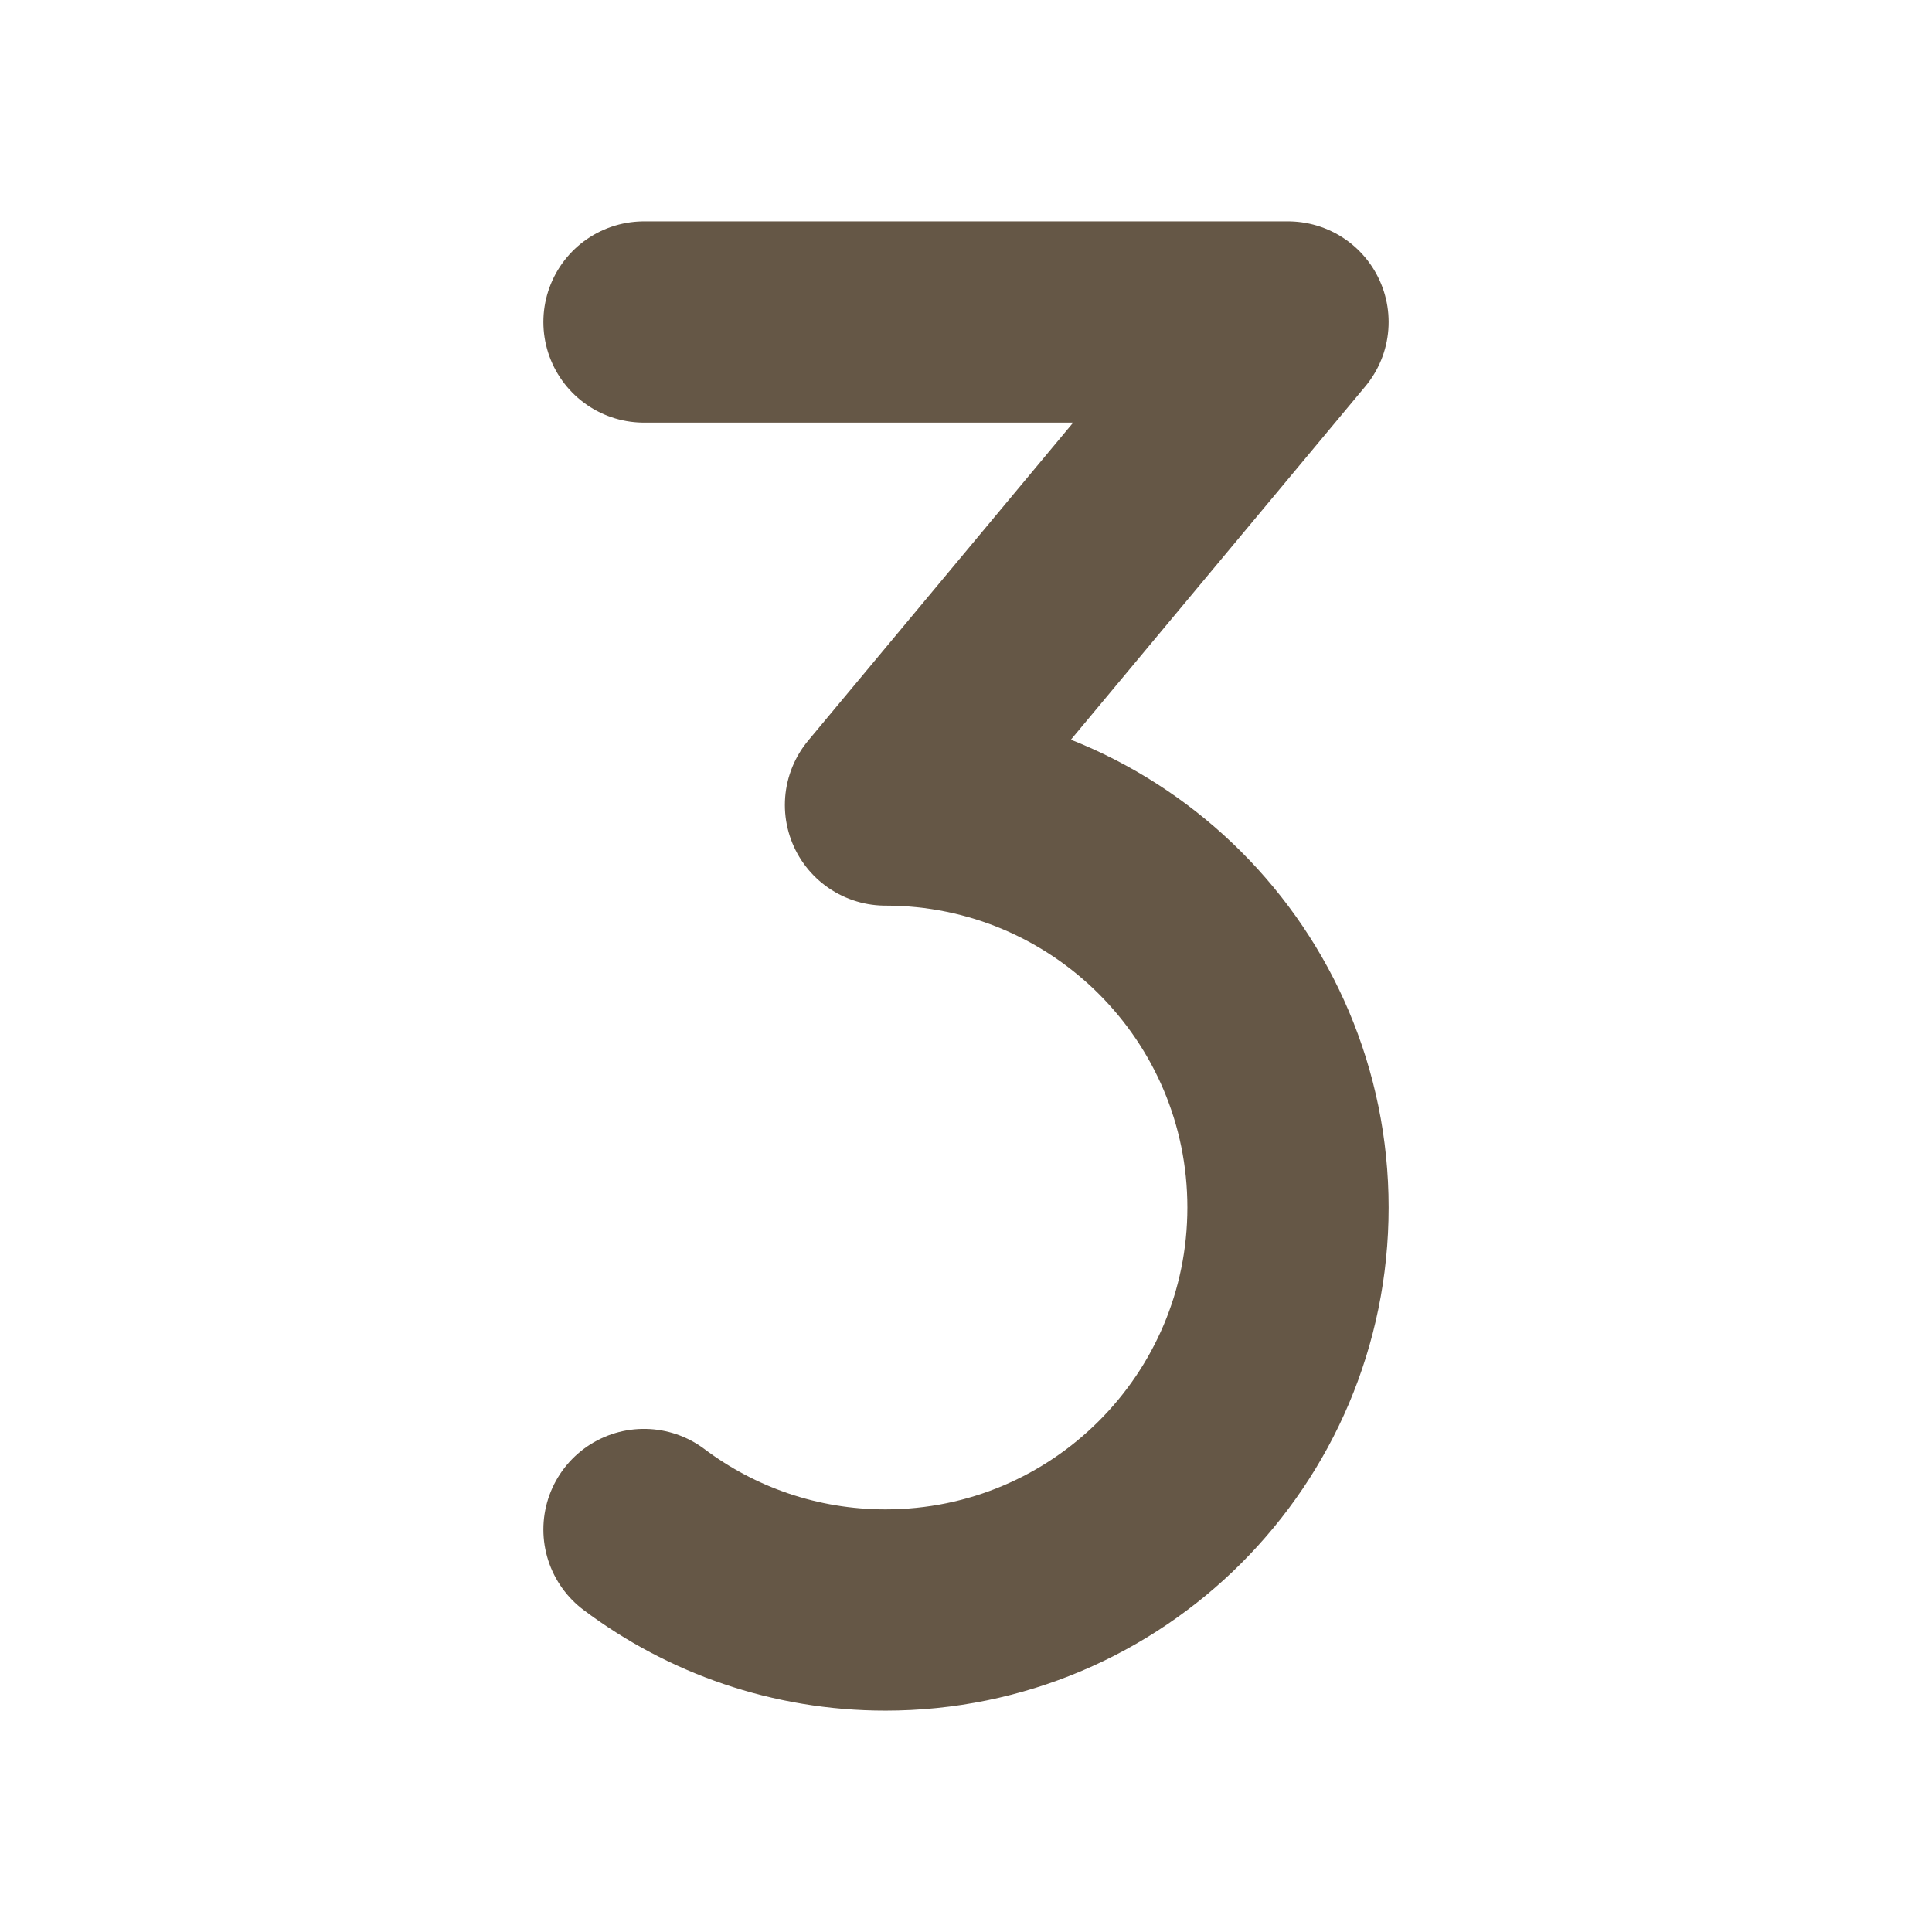 <?xml version="1.0" encoding="UTF-8"?> <!-- Uploaded to: SVG Repo, www.svgrepo.com, Transformed by: SVG Repo Mixer Tools --> <svg xmlns="http://www.w3.org/2000/svg" width="800px" height="800px" viewBox="0 0 24 24" fill="none"> <g id="SVGRepo_bgCarrier" stroke-width="0"></g> <g id="SVGRepo_tracerCarrier" stroke-linecap="round" stroke-linejoin="round"></g> <g id="SVGRepo_iconCarrier"> <g clip-path="url(#clip0_429_10996)"> <path d="M8 19C8.836 19.628 9.874 20 11 20C13.761 20 16 17.761 16 15C16 12.239 13.761 10 11 10L16 4H8" stroke="#655746" stroke-width="2.5" stroke-linecap="round" stroke-linejoin="round"></path> </g> <defs> <clipPath id="clip0_429_10996"> <rect width="24" height="24" fill="white"></rect> </clipPath> </defs> </g> </svg> 